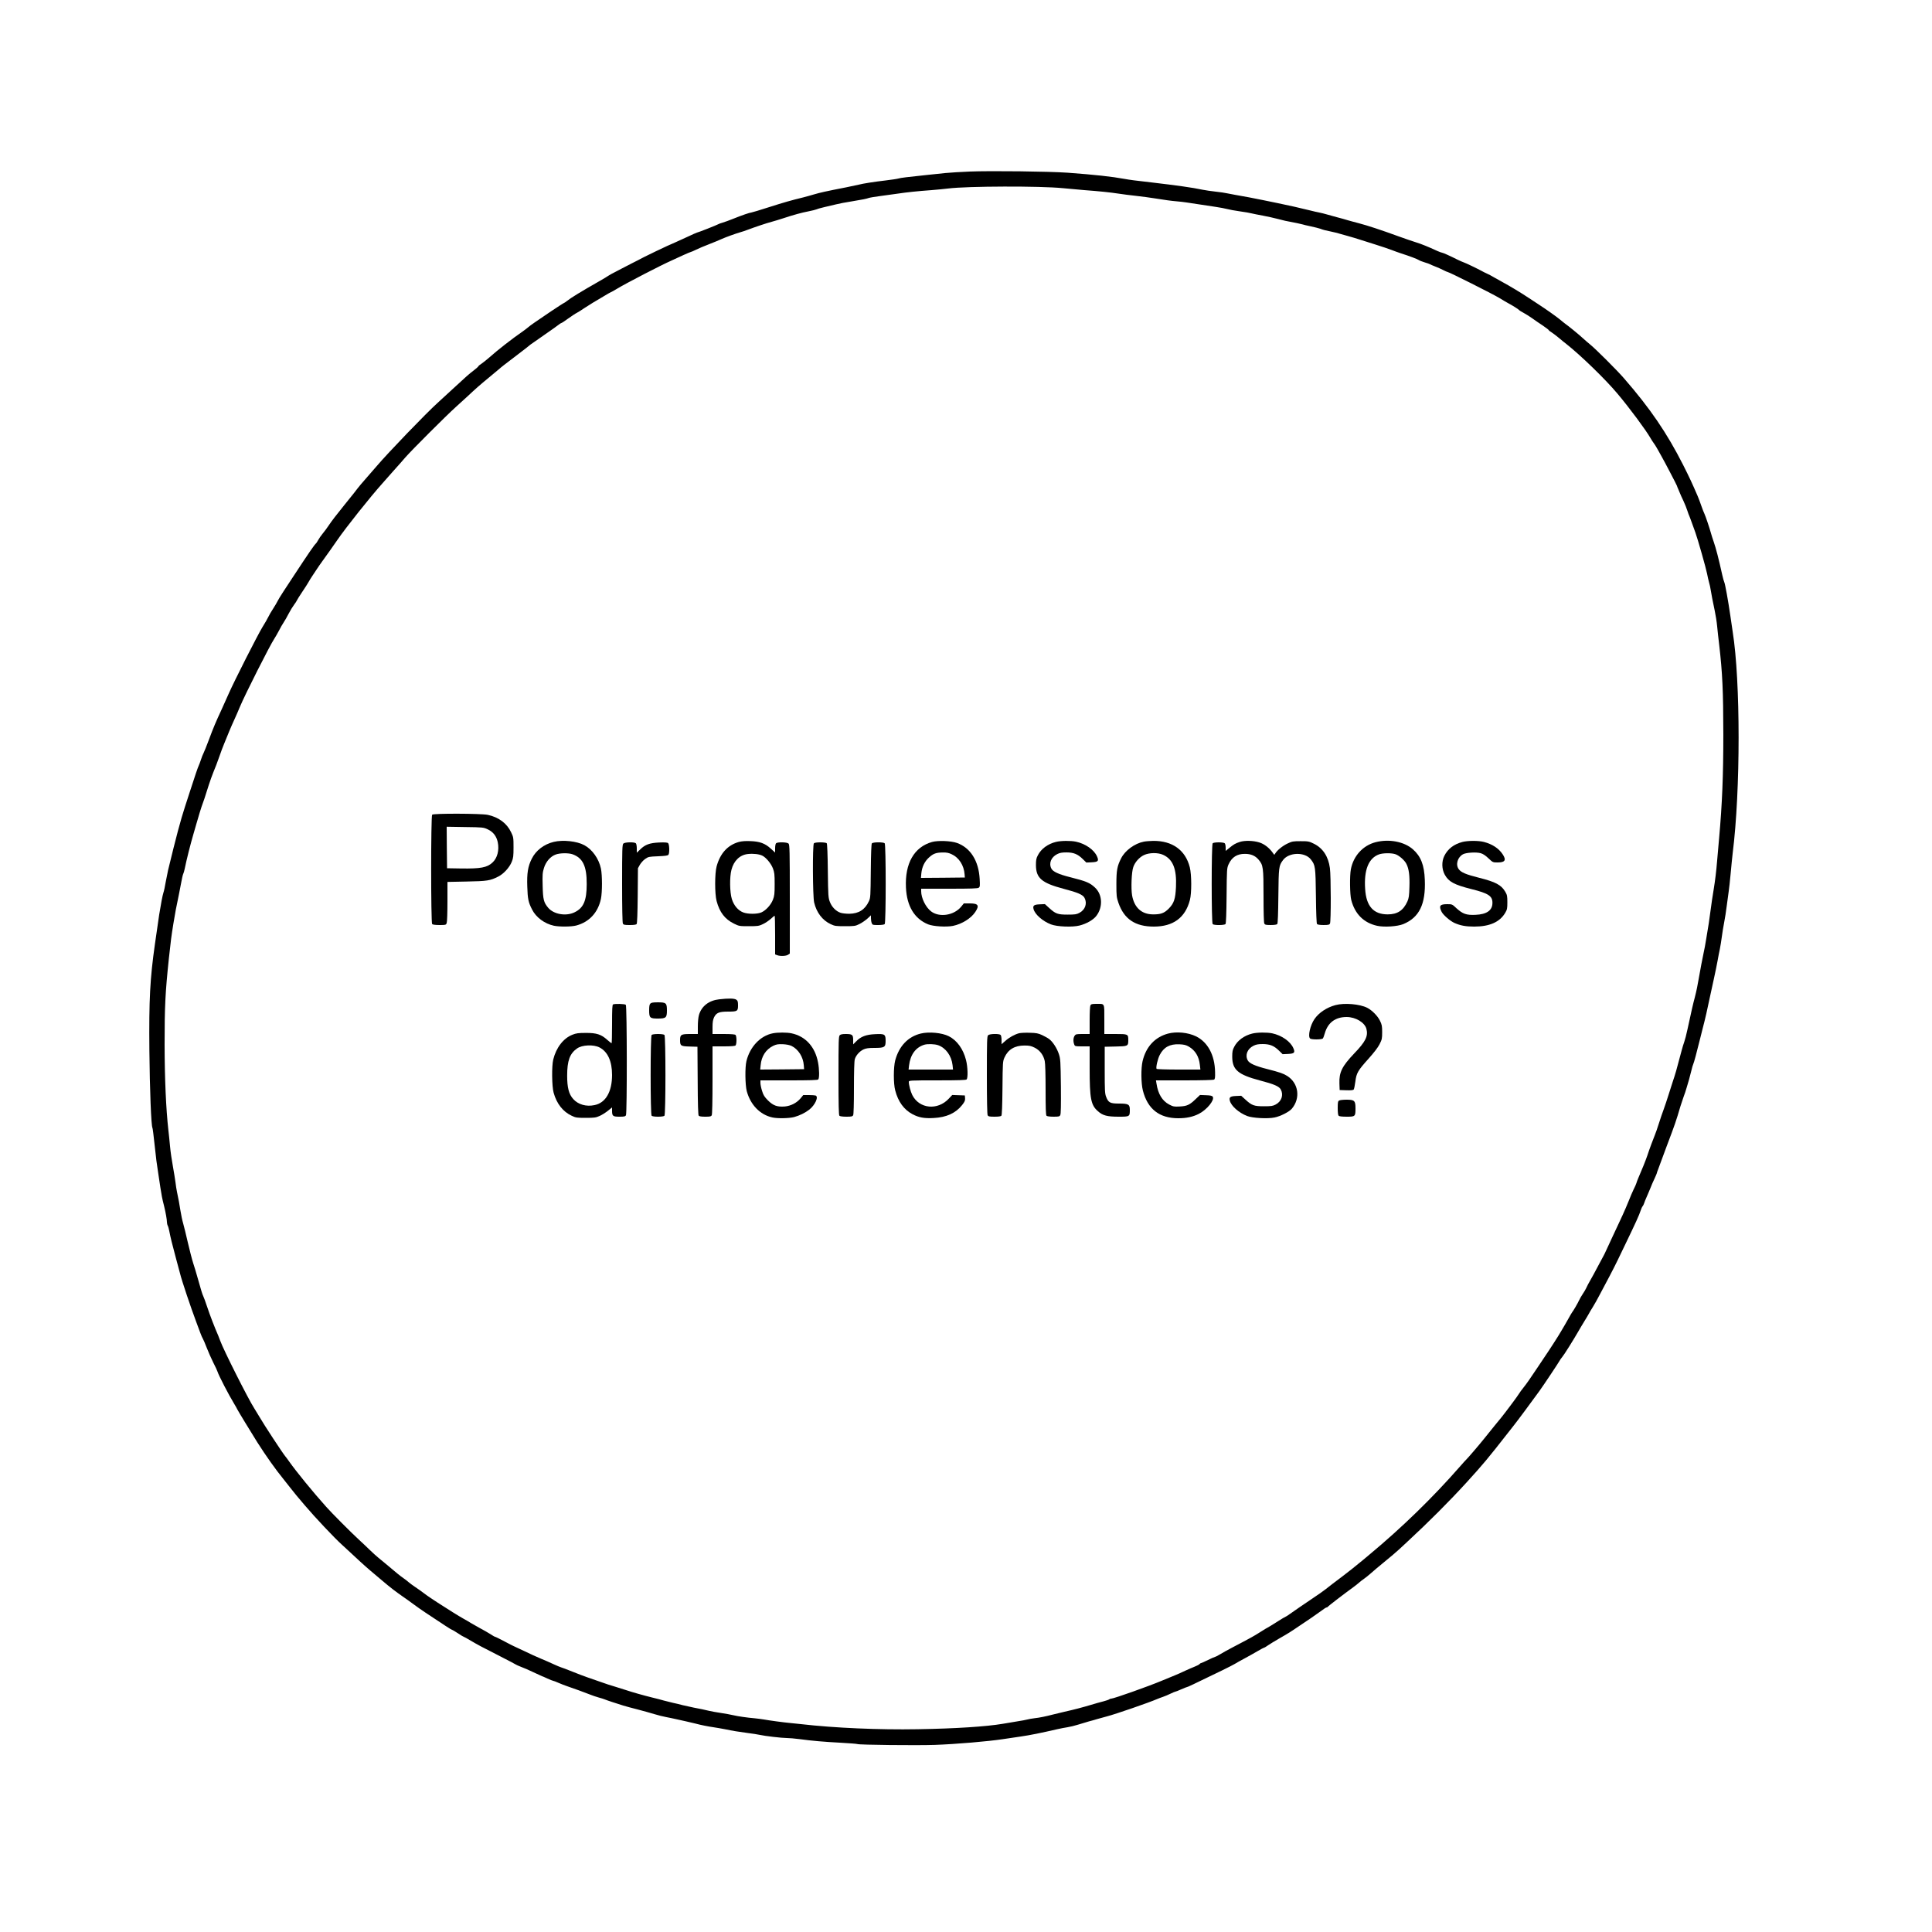 <?xml version="1.0" standalone="no"?>
<!DOCTYPE svg PUBLIC "-//W3C//DTD SVG 20010904//EN"
 "http://www.w3.org/TR/2001/REC-SVG-20010904/DTD/svg10.dtd">
<svg version="1.0" xmlns="http://www.w3.org/2000/svg"
 width="2500pt" height="2500pt" viewBox="0 0 2500 2500"
 preserveAspectRatio="xMidYMid meet">

<g transform="translate(0,2500) scale(0.1,-0.1)"
fill="#000000" stroke="none">
<path d="M12545 22780 c-115 -5 -255 -13 -310 -19 -55 -6 -163 -17 -240 -25
-257 -27 -340 -37 -370 -46 -16 -5 -91 -16 -165 -25 -146 -17 -294 -40 -350
-55 -19 -5 -91 -20 -160 -34 -261 -51 -337 -68 -415 -91 -44 -13 -107 -31
-140 -39 -160 -39 -247 -64 -445 -127 -118 -38 -221 -69 -228 -69 -18 0 -123
-36 -232 -80 -52 -21 -115 -44 -140 -51 -25 -7 -49 -16 -55 -20 -12 -9 -266
-109 -277 -109 -4 0 -62 -26 -130 -58 -68 -32 -139 -64 -158 -72 -66 -25 -422
-196 -480 -230 -8 -5 -42 -22 -75 -38 -33 -16 -87 -44 -120 -62 -33 -18 -82
-43 -109 -57 -27 -13 -60 -32 -75 -42 -14 -10 -60 -38 -101 -61 -268 -153
-378 -221 -430 -262 -19 -15 -38 -28 -41 -28 -4 0 -81 -50 -171 -110 -214
-145 -257 -174 -296 -207 -19 -16 -50 -39 -70 -53 -136 -94 -321 -238 -432
-337 -32 -28 -77 -64 -99 -79 -23 -14 -41 -30 -41 -34 0 -4 -28 -29 -62 -55
-65 -50 -84 -67 -278 -246 -63 -59 -147 -135 -185 -170 -153 -138 -642 -646
-790 -820 -27 -32 -90 -104 -140 -161 -49 -56 -97 -112 -105 -124 -13 -19 -67
-87 -170 -214 -96 -118 -176 -222 -207 -270 -20 -30 -54 -77 -77 -104 -22 -26
-48 -65 -59 -85 -11 -20 -23 -38 -26 -41 -19 -13 -95 -124 -296 -430 -34 -52
-92 -140 -128 -195 -36 -55 -70 -111 -76 -125 -6 -14 -31 -56 -56 -95 -25 -38
-54 -88 -64 -110 -10 -22 -44 -80 -75 -130 -64 -105 -366 -700 -436 -860 -26
-60 -68 -153 -92 -205 -74 -159 -108 -239 -164 -390 -30 -80 -61 -158 -70
-175 -9 -16 -24 -55 -34 -86 -10 -31 -23 -65 -28 -75 -10 -19 -49 -132 -117
-344 -19 -58 -46 -141 -60 -185 -59 -180 -115 -392 -220 -825 -7 -30 -21 -100
-31 -155 -9 -55 -22 -116 -29 -135 -11 -33 -33 -147 -55 -285 -8 -55 -15 -103
-55 -380 -64 -450 -78 -715 -72 -1380 5 -500 23 -975 40 -1001 3 -5 15 -97 26
-204 25 -229 26 -235 46 -365 9 -55 22 -145 30 -200 16 -103 22 -138 48 -240
21 -85 37 -177 37 -209 0 -15 5 -36 11 -47 6 -11 14 -41 19 -67 16 -83 38
-173 85 -347 25 -93 50 -186 55 -205 21 -88 137 -433 209 -625 16 -44 40 -107
52 -140 12 -33 28 -69 35 -80 7 -11 29 -63 49 -115 20 -52 58 -138 84 -190 27
-52 52 -106 56 -120 15 -49 148 -306 214 -413 22 -37 41 -70 41 -73 0 -5 193
-322 260 -428 112 -176 240 -356 335 -472 27 -34 68 -85 90 -114 22 -29 58
-74 80 -100 22 -26 72 -84 110 -130 129 -152 382 -421 480 -509 21 -20 68 -63
104 -96 36 -33 97 -89 135 -125 39 -36 98 -88 131 -116 33 -28 102 -86 154
-130 100 -85 173 -141 261 -202 30 -20 90 -63 133 -95 42 -32 117 -84 165
-116 228 -152 334 -221 341 -221 5 0 39 -20 77 -45 37 -25 71 -45 75 -45 3 0
44 -22 90 -50 95 -56 140 -80 392 -208 98 -50 183 -95 190 -100 7 -5 38 -19
69 -31 32 -11 105 -43 163 -71 57 -27 107 -50 109 -50 3 0 34 -13 69 -30 36
-16 70 -30 76 -30 6 0 36 -12 68 -26 32 -14 83 -34 113 -44 70 -23 239 -85
299 -109 25 -11 73 -26 106 -36 33 -9 69 -20 80 -25 22 -10 149 -52 240 -80
33 -10 116 -33 185 -50 69 -18 166 -45 215 -60 50 -15 119 -33 155 -39 36 -7
92 -18 125 -26 33 -8 94 -21 135 -30 41 -9 93 -21 115 -27 74 -20 170 -39 235
-48 36 -5 101 -17 145 -25 111 -23 173 -33 300 -50 61 -7 131 -19 155 -24 64
-15 288 -41 351 -41 29 0 102 -6 163 -14 171 -23 312 -35 536 -47 113 -6 209
-14 214 -17 18 -11 767 -19 1001 -11 279 10 689 45 880 74 50 8 153 23 230 34
125 18 268 47 480 96 39 9 97 20 130 25 33 5 94 20 135 33 41 13 104 32 140
42 36 9 85 23 110 31 25 7 79 22 120 33 110 28 550 180 655 226 17 7 50 20 75
28 25 9 69 27 97 41 29 14 57 26 62 26 5 0 39 13 76 30 37 16 71 30 76 30 8 0
59 24 449 213 80 39 156 78 170 87 14 9 70 41 125 70 55 30 133 73 173 97 41
24 77 43 81 43 5 0 26 13 47 28 21 15 89 56 149 91 121 69 141 82 253 158 42
29 114 77 159 107 44 30 105 73 135 95 29 23 58 41 65 41 6 0 13 4 15 8 3 8
214 170 329 253 27 20 62 47 77 61 15 14 43 35 62 48 19 13 58 44 86 69 27 25
108 93 179 151 72 58 159 132 194 165 36 33 79 74 97 90 279 258 545 524 775
776 213 234 272 305 527 631 19 24 53 68 77 98 48 60 233 309 337 453 58 81
243 359 258 387 7 14 23 36 35 50 22 24 150 229 210 334 17 29 50 86 75 126
25 40 51 84 59 99 7 14 30 53 51 86 21 33 64 110 95 170 32 61 86 164 122 230
35 66 84 163 109 215 25 52 65 136 89 185 134 277 189 397 205 450 7 22 18 47
25 55 7 8 16 26 20 40 4 14 18 48 30 75 13 28 35 82 51 120 15 39 40 97 56
129 15 33 28 63 28 67 0 4 5 20 12 36 6 15 23 62 38 103 15 41 48 131 74 200
111 293 125 334 181 525 10 33 28 87 40 120 13 33 31 87 40 120 9 33 23 80 31
105 7 25 21 77 30 115 9 39 20 77 25 86 9 18 47 159 81 299 11 47 31 126 44
175 25 93 61 249 95 415 11 52 33 154 49 225 16 72 36 171 45 220 9 50 22 119
30 155 7 36 19 106 25 155 6 50 20 133 30 185 11 52 26 154 35 225 9 72 20
155 25 185 5 30 16 134 25 230 9 96 20 213 26 260 102 811 102 2225 0 2865 -6
39 -20 131 -30 205 -27 188 -68 416 -79 437 -5 10 -17 52 -26 93 -47 213 -82
347 -111 430 -13 36 -28 85 -35 110 -20 73 -71 223 -84 250 -7 14 -26 61 -41
105 -15 44 -36 100 -47 125 -75 174 -104 236 -189 405 -210 413 -425 729 -765
1120 -86 100 -364 377 -434 434 -25 20 -67 57 -95 82 -50 47 -190 161 -229
188 -11 8 -44 34 -71 57 -49 40 -170 126 -285 201 -30 19 -86 57 -125 82 -86
58 -242 152 -344 207 -42 23 -92 51 -111 62 -19 12 -55 31 -80 42 -25 11 -54
26 -64 32 -51 28 -214 107 -236 113 -14 5 -50 20 -80 35 -95 48 -189 90 -200
90 -6 0 -32 10 -58 21 -123 57 -213 93 -282 114 -41 13 -136 45 -210 72 -244
89 -418 146 -530 175 -41 10 -104 28 -140 38 -36 11 -99 29 -140 39 -41 11
-100 27 -130 36 -30 9 -75 20 -100 25 -25 4 -74 16 -110 25 -106 27 -318 75
-425 96 -55 11 -145 29 -200 41 -97 20 -242 48 -355 67 -30 5 -75 14 -100 19
-25 6 -92 16 -150 22 -58 6 -134 18 -170 25 -125 27 -333 56 -665 95 -213 24
-273 32 -345 45 -163 30 -382 54 -735 80 -245 17 -984 26 -1270 15z m1210
-215 c83 -8 206 -19 275 -25 190 -14 335 -29 440 -45 52 -8 158 -22 235 -30
77 -9 178 -22 225 -30 157 -25 225 -34 295 -40 39 -3 97 -10 130 -15 69 -11
212 -32 370 -56 61 -9 130 -22 155 -29 25 -7 99 -21 165 -30 66 -9 134 -21
150 -26 17 -4 82 -18 145 -29 63 -12 149 -31 190 -42 41 -11 86 -22 100 -25
114 -21 225 -45 230 -48 3 -2 49 -13 101 -24 52 -11 108 -25 124 -31 31 -13
67 -22 150 -39 28 -6 66 -15 85 -21 19 -5 76 -21 125 -35 50 -14 117 -34 150
-45 33 -11 125 -40 205 -65 80 -25 172 -56 205 -69 33 -13 89 -33 125 -45 107
-34 216 -75 231 -87 8 -6 41 -19 74 -29 33 -10 65 -21 70 -25 6 -4 35 -16 65
-28 30 -11 77 -32 104 -46 27 -14 54 -26 59 -26 18 0 579 -282 667 -335 47
-29 97 -58 112 -66 57 -30 138 -81 144 -90 3 -5 31 -23 62 -39 31 -17 82 -49
112 -71 30 -22 90 -63 133 -91 42 -29 77 -55 77 -59 0 -4 17 -18 38 -30 20
-13 64 -46 97 -74 33 -28 74 -62 92 -75 181 -142 507 -457 664 -645 152 -180
367 -470 424 -570 16 -27 36 -59 45 -70 9 -11 32 -47 50 -80 18 -33 42 -76 53
-95 31 -53 197 -371 197 -377 0 -3 7 -21 16 -41 9 -21 20 -46 24 -57 4 -11 23
-54 43 -95 19 -41 43 -100 52 -130 10 -30 20 -59 24 -65 3 -5 17 -44 32 -85
15 -41 36 -100 47 -130 30 -81 139 -466 152 -535 6 -33 17 -82 25 -110 8 -27
17 -68 20 -90 10 -63 31 -172 54 -279 12 -55 26 -145 31 -200 5 -56 17 -162
26 -236 43 -373 53 -601 54 -1160 0 -538 -15 -904 -55 -1350 -8 -96 -20 -224
-25 -285 -11 -139 -27 -266 -45 -375 -14 -83 -29 -183 -45 -305 -4 -33 -12
-91 -18 -130 -7 -38 -21 -126 -32 -195 -11 -69 -26 -154 -35 -190 -8 -36 -21
-103 -30 -150 -8 -47 -22 -121 -30 -165 -9 -44 -20 -105 -25 -135 -6 -30 -19
-89 -30 -130 -20 -73 -42 -169 -94 -410 -13 -63 -32 -135 -41 -160 -9 -25 -25
-76 -35 -115 -10 -38 -26 -97 -35 -130 -9 -33 -25 -91 -35 -130 -11 -38 -30
-101 -44 -140 -13 -38 -38 -117 -56 -175 -18 -58 -45 -139 -60 -180 -16 -41
-44 -125 -64 -187 -19 -62 -43 -129 -52 -150 -21 -51 -70 -181 -99 -270 -21
-61 -69 -181 -120 -298 -7 -16 -16 -41 -20 -55 -4 -14 -20 -50 -36 -81 -15
-31 -44 -98 -64 -150 -21 -52 -55 -132 -77 -179 -22 -47 -48 -103 -58 -125
-10 -22 -40 -87 -68 -145 -27 -58 -64 -136 -81 -175 -17 -38 -36 -77 -41 -85
-5 -8 -28 -51 -51 -95 -35 -68 -121 -226 -150 -275 -5 -8 -15 -30 -23 -47 -8
-18 -28 -52 -44 -75 -16 -24 -38 -61 -48 -83 -19 -41 -74 -136 -92 -158 -5 -7
-24 -39 -42 -72 -18 -33 -40 -72 -49 -86 -9 -15 -31 -53 -50 -85 -33 -58 -149
-238 -220 -342 -20 -29 -61 -90 -91 -136 -83 -125 -139 -206 -179 -255 -20
-24 -45 -59 -56 -77 -11 -18 -47 -68 -79 -111 -33 -43 -71 -94 -85 -113 -14
-19 -40 -53 -58 -75 -18 -22 -61 -74 -95 -116 -35 -42 -94 -116 -133 -165 -67
-84 -208 -248 -230 -269 -6 -5 -45 -48 -86 -95 -344 -394 -751 -790 -1169
-1137 -14 -12 -50 -42 -80 -67 -90 -75 -207 -168 -265 -211 -63 -47 -205 -155
-222 -170 -18 -15 -110 -80 -168 -118 -91 -61 -249 -169 -296 -203 -26 -19
-50 -34 -53 -34 -4 0 -56 -31 -117 -70 -60 -38 -112 -70 -114 -70 -3 0 -42
-24 -88 -53 -45 -29 -102 -63 -127 -76 -25 -13 -70 -37 -100 -54 -30 -16 -98
-52 -150 -79 -52 -27 -120 -65 -151 -84 -31 -19 -61 -34 -66 -34 -5 0 -46 -18
-91 -40 -44 -22 -85 -40 -90 -40 -5 0 -15 -6 -21 -14 -6 -7 -33 -21 -59 -31
-26 -10 -83 -35 -127 -55 -44 -21 -102 -47 -130 -58 -27 -11 -106 -43 -175
-72 -174 -73 -618 -230 -649 -230 -10 0 -21 -4 -27 -9 -5 -5 -38 -17 -74 -26
-36 -9 -108 -29 -160 -45 -106 -32 -223 -63 -350 -91 -47 -11 -112 -26 -145
-35 -92 -24 -174 -41 -240 -48 -33 -4 -73 -11 -90 -16 -16 -5 -77 -16 -135
-25 -58 -9 -141 -23 -185 -31 -214 -36 -609 -62 -1100 -70 -500 -9 -1075 16
-1510 66 -44 5 -109 12 -145 15 -78 7 -265 32 -335 45 -27 5 -79 11 -115 15
-105 9 -221 26 -280 40 -30 7 -104 21 -165 30 -60 9 -128 21 -150 27 -62 15
-113 26 -200 42 -44 9 -107 23 -140 31 -33 9 -89 23 -125 30 -36 8 -90 22
-120 30 -30 9 -98 27 -150 39 -110 27 -259 69 -345 98 -33 11 -96 31 -140 44
-44 12 -125 39 -180 59 -55 19 -131 46 -170 59 -38 13 -126 46 -195 74 -69 28
-136 53 -150 57 -14 4 -59 23 -100 42 -41 19 -113 51 -160 70 -47 19 -145 64
-217 99 -73 35 -135 64 -137 64 -2 0 -55 27 -117 60 -62 33 -117 60 -122 60
-5 0 -32 15 -60 34 -29 18 -92 55 -142 81 -49 27 -101 56 -115 65 -14 10 -52
32 -85 50 -33 18 -99 58 -148 89 -48 31 -137 88 -198 126 -60 39 -138 91 -172
118 -34 26 -87 63 -117 83 -30 20 -66 47 -80 59 -14 13 -44 36 -67 52 -37 25
-97 73 -232 188 -26 22 -70 58 -97 80 -27 22 -74 65 -105 95 -30 30 -97 93
-148 140 -96 88 -348 341 -418 420 -173 193 -383 450 -481 588 -18 26 -40 56
-49 66 -38 46 -277 410 -338 516 -21 36 -50 83 -64 105 -78 120 -400 760 -441
875 -7 19 -18 49 -25 65 -51 117 -109 268 -143 371 -22 67 -46 132 -53 145
-11 22 -25 68 -79 259 -11 41 -34 116 -50 165 -16 50 -47 171 -70 270 -22 99
-50 209 -60 245 -11 36 -26 110 -35 165 -15 97 -24 142 -45 243 -6 26 -14 81
-19 122 -5 41 -21 136 -34 210 -14 74 -31 191 -37 260 -6 69 -16 161 -21 205
-31 275 -48 667 -49 1110 0 495 9 672 55 1110 26 241 31 281 59 455 25 152 34
199 72 380 7 36 21 106 30 155 9 50 20 98 25 107 5 10 14 39 19 65 25 123 73
312 111 443 17 58 34 119 39 135 19 71 72 242 82 265 11 26 26 73 79 240 17
52 44 129 61 170 16 41 34 84 38 95 5 11 22 61 40 110 17 50 44 122 60 160 15
39 45 110 65 159 20 49 52 121 70 160 18 39 50 112 70 161 64 154 388 796 444
879 15 23 42 70 61 106 18 36 45 83 60 105 15 22 44 73 65 114 21 41 53 92 70
115 17 23 34 48 37 57 3 8 34 58 69 110 35 52 72 109 82 128 10 19 31 52 45
73 15 22 41 61 57 86 17 26 53 79 81 117 52 71 141 197 191 270 109 159 425
556 583 732 36 40 101 113 145 164 44 50 85 96 91 102 5 7 32 37 58 67 88 100
531 543 656 655 67 61 138 126 159 145 88 83 164 150 256 225 54 44 116 96
138 115 41 36 54 46 268 209 68 51 126 97 129 101 3 4 30 23 60 43 30 21 93
64 140 98 47 33 101 71 120 84 19 13 46 33 60 44 14 11 29 21 33 21 5 0 46 26
90 59 45 32 96 66 113 74 18 9 60 36 95 60 35 23 84 54 109 69 25 14 87 51
138 82 51 31 95 56 98 56 3 0 38 19 77 43 124 75 573 307 707 366 30 13 97 44
148 68 51 23 97 43 102 43 4 0 35 13 67 29 32 16 108 48 168 71 61 24 133 53
160 66 58 26 180 70 245 89 25 7 65 20 90 30 107 40 250 88 315 105 39 11 104
30 145 44 139 46 245 75 330 91 47 9 93 21 102 25 9 5 56 19 105 30 48 11 115
27 148 35 74 17 96 21 210 40 141 23 188 33 215 43 14 5 84 17 155 26 72 9
173 23 225 31 112 17 255 32 435 45 72 6 168 15 215 21 247 31 1190 34 1485 4z"/>
<path d="M5592 14458 c-17 -17 -17 -1399 0 -1416 7 -7 44 -12 95 -12 80 0 84
1 93 26 6 14 10 138 10 279 l0 253 248 5 c266 5 305 11 409 64 70 35 145 117
175 191 20 49 23 75 23 187 0 125 -1 133 -31 195 -55 117 -162 196 -303 226
-88 18 -701 20 -719 2z m720 -190 c70 -33 112 -87 129 -166 21 -103 -5 -205
-68 -263 -69 -65 -153 -81 -408 -77 l-180 3 -3 268 -2 269 237 -4 c234 -3 239
-4 295 -30z"/>
<path d="M7165 14106 c-127 -31 -231 -111 -284 -218 -50 -99 -64 -187 -58
-361 5 -159 14 -203 62 -296 51 -102 162 -184 283 -210 73 -15 226 -14 289 3
168 45 281 167 319 345 18 86 18 306 0 392 -27 127 -111 246 -214 302 -97 53
-278 72 -397 43z m243 -160 c134 -48 185 -154 184 -386 0 -214 -41 -309 -157
-365 -110 -54 -269 -27 -341 58 -58 68 -68 108 -72 284 -4 144 -2 171 17 232
25 82 85 150 153 174 55 20 164 21 216 3z"/>
<path d="M9560 14105 c-144 -41 -241 -147 -287 -316 -25 -91 -25 -357 0 -449
39 -146 108 -235 225 -292 64 -32 71 -33 192 -33 114 0 130 2 182 27 31 14 76
45 101 67 24 23 47 41 51 41 3 0 6 -113 6 -250 l0 -250 26 -10 c39 -15 117
-12 142 6 l22 15 0 704 c0 626 -2 705 -16 719 -19 20 -144 22 -162 4 -7 -7
-12 -36 -12 -66 l0 -54 -55 50 c-75 69 -144 94 -265 98 -64 3 -113 -1 -150
-11z m306 -178 c48 -25 110 -99 135 -163 20 -52 23 -76 23 -204 0 -128 -3
-152 -23 -204 -27 -67 -90 -136 -148 -162 -53 -24 -174 -24 -235 -1 -68 26
-122 90 -148 174 -27 86 -30 285 -5 378 30 117 109 193 212 204 70 8 149 -1
189 -22z"/>
<path d="M12061 14105 c-232 -65 -353 -277 -338 -590 11 -241 110 -404 287
-476 67 -27 236 -37 321 -20 117 24 235 98 289 180 56 84 39 111 -71 111 l-77
0 -35 -43 c-93 -113 -282 -142 -389 -60 -70 54 -128 172 -128 260 l0 33 363 0
c289 0 367 3 382 13 16 13 17 24 12 113 -13 235 -119 403 -293 466 -78 28
-246 34 -323 13z m254 -159 c94 -43 159 -144 167 -261 l3 -40 -284 -3 -284 -2
5 58 c8 83 42 155 99 206 56 51 92 64 179 65 49 1 78 -5 115 -23z"/>
<path d="M13665 14106 c-106 -26 -193 -90 -235 -173 -21 -39 -25 -62 -25 -128
1 -168 75 -231 358 -306 185 -48 250 -77 271 -118 37 -71 9 -153 -66 -193 -37
-20 -58 -23 -153 -23 -128 0 -156 10 -240 87 l-54 49 -67 -3 c-74 -3 -92 -16
-80 -61 17 -68 116 -156 224 -198 79 -31 279 -39 372 -15 90 23 179 74 217
125 87 114 79 277 -19 367 -66 62 -113 81 -323 134 -144 36 -220 71 -240 110
-36 69 -4 148 75 188 34 17 61 22 120 22 92 0 146 -22 211 -86 l46 -45 68 3
c85 4 97 17 70 77 -38 86 -151 164 -273 190 -68 14 -193 13 -257 -3z"/>
<path d="M14801 14109 c-118 -23 -243 -114 -294 -216 -51 -101 -61 -155 -61
-333 0 -153 2 -171 27 -244 73 -209 217 -306 457 -306 251 0 407 114 467 343
24 90 23 328 -1 424 -56 223 -227 345 -475 342 -42 -1 -96 -5 -120 -10z m249
-170 c128 -58 178 -183 167 -418 -7 -153 -26 -210 -93 -278 -59 -60 -105 -76
-205 -75 -147 1 -242 88 -270 247 -15 90 -7 305 16 366 22 64 79 127 139 155
68 32 180 33 246 3z"/>
<path d="M16045 14106 c-57 -18 -83 -33 -137 -78 l-48 -39 0 43 c0 24 -5 49
-12 56 -7 7 -40 12 -78 12 -38 0 -71 -5 -78 -12 -17 -17 -17 -1029 0 -1046 17
-17 152 -16 166 1 7 8 12 134 14 367 3 347 4 356 26 406 42 92 110 136 212
135 76 0 133 -24 175 -74 61 -71 65 -101 65 -474 0 -211 4 -341 10 -354 9 -16
22 -19 84 -19 47 0 77 5 84 13 7 8 12 138 14 362 4 376 6 393 60 465 76 104
285 108 361 8 58 -75 60 -93 65 -473 2 -219 8 -355 14 -362 7 -8 37 -13 84
-13 62 0 75 3 84 19 14 26 13 615 -1 718 -20 150 -91 258 -207 315 -62 31 -73
33 -172 33 -97 0 -110 -2 -171 -31 -63 -30 -133 -87 -158 -129 -11 -20 -12
-19 -28 5 -45 66 -112 119 -178 139 -76 24 -187 27 -250 7z"/>
<path d="M17800 14102 c-165 -43 -287 -178 -320 -351 -16 -84 -13 -327 5 -396
47 -182 162 -297 336 -335 91 -20 260 -9 337 22 207 85 292 258 279 573 -7
192 -51 304 -154 395 -114 100 -309 137 -483 92z m252 -154 c48 -14 123 -78
147 -127 32 -62 44 -150 39 -298 -3 -115 -8 -146 -26 -187 -53 -118 -130 -168
-255 -168 -184 0 -278 105 -292 328 -17 248 45 401 181 449 48 17 154 19 206
3z"/>
<path d="M18923 14105 c-112 -30 -189 -90 -234 -181 -36 -73 -33 -170 6 -242
50 -92 123 -131 346 -187 221 -55 273 -90 271 -181 -1 -95 -75 -146 -220 -152
-117 -5 -163 11 -244 84 -57 54 -58 54 -122 54 -95 0 -110 -22 -71 -100 22
-42 112 -120 168 -144 75 -33 145 -46 252 -46 200 0 332 58 403 179 24 41 27
56 27 136 0 80 -3 95 -27 136 -52 88 -125 127 -336 180 -172 43 -236 70 -266
112 -44 60 -15 156 57 194 41 21 169 29 226 13 30 -8 62 -29 101 -66 57 -54
57 -54 121 -54 95 0 113 31 63 106 -50 76 -134 131 -241 159 -71 19 -211 18
-280 0z"/>
<path d="M8066 14084 c-14 -14 -16 -74 -16 -515 0 -326 4 -507 10 -520 9 -16
22 -19 89 -19 52 0 82 4 89 13 7 8 12 134 14 367 l3 355 25 45 c14 24 44 58
68 75 42 29 49 30 168 35 96 4 127 9 134 20 16 25 12 136 -5 150 -11 9 -44 11
-118 8 -121 -6 -180 -27 -244 -91 l-43 -41 0 55 c0 30 -5 60 -12 67 -18 18
-143 16 -162 -4z"/>
<path d="M10532 14088 c-19 -19 -16 -683 3 -766 31 -131 107 -230 213 -280 53
-25 67 -27 187 -27 122 0 134 2 186 28 31 15 77 47 103 70 l46 43 0 -37 c0
-21 4 -49 10 -63 9 -25 13 -26 83 -26 43 0 78 5 85 12 17 17 17 1029 0 1046
-17 17 -152 16 -166 -1 -7 -8 -12 -136 -14 -357 -3 -326 -4 -348 -24 -391 -51
-110 -131 -161 -254 -163 -41 0 -92 5 -114 13 -59 20 -112 74 -137 139 -21 54
-23 75 -27 402 -2 214 -8 350 -14 358 -14 16 -150 16 -166 0z"/>
<path d="M9306 12069 c-133 -15 -227 -88 -261 -201 -9 -31 -15 -91 -15 -150
l0 -98 -99 0 c-118 0 -131 -8 -131 -79 0 -74 9 -80 125 -83 l100 -3 3 -439 c1
-304 6 -443 13 -453 8 -9 36 -13 85 -13 62 0 75 3 84 19 6 13 10 174 10 455
l0 436 143 0 c98 0 147 4 155 12 7 7 12 37 12 68 0 31 -5 61 -12 68 -8 8 -57
12 -155 12 l-143 0 0 87 c0 67 5 96 20 129 29 59 65 74 180 74 121 0 130 5
130 80 0 50 -4 61 -22 74 -25 18 -102 19 -222 5z"/>
<path d="M8416 12014 c-12 -11 -16 -35 -16 -88 0 -96 10 -106 111 -106 107 0
119 11 119 104 0 97 -10 106 -118 106 -60 0 -85 -4 -96 -16z"/>
<path d="M7933 12003 c-10 -3 -13 -64 -13 -254 0 -137 -3 -249 -6 -249 -3 0
-28 20 -56 44 -77 71 -140 91 -278 90 -95 0 -125 -4 -172 -23 -118 -46 -211
-167 -249 -321 -21 -84 -18 -348 5 -430 39 -141 120 -245 234 -298 52 -25 67
-27 182 -27 112 0 131 3 180 25 30 13 78 44 107 67 l53 43 0 -41 c0 -71 10
-79 95 -79 63 0 76 3 85 19 15 30 14 1413 -2 1429 -12 12 -139 16 -165 5z
m-175 -557 c106 -55 162 -178 162 -356 0 -218 -83 -361 -227 -390 -107 -23
-211 7 -275 78 -57 63 -79 148 -79 302 0 195 34 287 128 353 66 47 214 53 291
13z"/>
<path d="M14110 11991 c-6 -12 -10 -93 -10 -195 l0 -176 -89 0 c-82 0 -91 -2
-105 -22 -18 -25 -21 -74 -6 -112 9 -25 12 -26 105 -26 l95 0 0 -282 c0 -397
16 -478 108 -558 62 -55 119 -70 268 -70 142 0 144 1 144 89 0 71 -18 81 -141
81 -114 0 -137 12 -166 88 -16 42 -18 80 -18 347 l0 300 140 3 c159 3 165 5
165 80 0 81 -1 82 -165 82 l-145 0 0 189 c0 216 8 201 -100 201 -58 0 -71 -3
-80 -19z"/>
<path d="M17281 11994 c-113 -30 -215 -98 -272 -181 -55 -80 -87 -221 -57
-251 16 -16 152 -16 166 1 5 6 17 37 25 67 40 138 137 210 282 210 116 0 233
-70 256 -152 25 -95 -9 -165 -157 -319 -158 -166 -197 -244 -192 -389 l3 -85
86 -3 c61 -2 89 1 96 10 5 7 15 53 21 102 14 112 33 143 172 298 68 76 120
143 141 185 31 61 34 74 34 157 0 79 -4 98 -28 147 -30 63 -103 136 -165 168
-96 49 -296 66 -411 35z"/>
<path d="M10000 11629 c-160 -31 -296 -174 -341 -359 -20 -80 -17 -308 4 -389
48 -177 170 -304 328 -340 66 -16 217 -13 284 4 71 19 144 55 198 97 75 60
123 166 81 182 -9 3 -48 6 -88 6 l-72 0 -35 -43 c-50 -59 -126 -98 -205 -105
-97 -7 -148 11 -216 78 -46 47 -60 68 -77 124 -12 38 -21 83 -21 102 l0 34
368 0 c273 0 371 3 380 12 16 16 15 130 -3 222 -38 201 -162 337 -343 375 -61
13 -177 13 -242 0z m242 -163 c88 -43 152 -143 159 -251 l4 -50 -284 -3 -284
-2 6 58 c10 114 68 203 162 249 42 20 62 23 125 21 46 -2 89 -11 112 -22z"/>
<path d="M11915 11626 c-165 -40 -281 -162 -331 -347 -23 -88 -24 -300 0 -389
38 -146 113 -249 224 -308 82 -43 152 -56 273 -49 166 8 286 63 369 168 34 43
40 59 38 88 l-3 36 -82 3 -81 3 -44 -47 c-145 -156 -382 -133 -473 46 -22 44
-45 131 -45 170 0 19 10 20 368 20 273 0 371 3 380 12 19 19 15 164 -8 252
-36 142 -116 253 -222 307 -89 45 -255 61 -363 35z m225 -151 c98 -35 172
-136 186 -257 l6 -58 -287 0 -288 0 6 53 c17 140 86 234 197 268 42 13 135 10
180 -6z"/>
<path d="M13187 11630 c-57 -15 -127 -53 -179 -100 l-48 -42 0 54 c0 30 -5 59
-12 66 -18 18 -143 16 -162 -4 -14 -14 -16 -74 -16 -515 0 -326 4 -507 10
-520 9 -16 22 -19 89 -19 52 0 82 4 89 13 7 8 12 131 14 357 3 336 4 346 26
396 47 104 132 155 259 155 63 0 85 -5 132 -28 66 -33 114 -96 130 -173 7 -31
11 -179 11 -373 0 -238 3 -326 12 -335 7 -7 43 -12 90 -12 68 0 79 2 88 21 8
14 10 126 8 372 -4 329 -6 356 -26 417 -25 76 -78 158 -125 194 -18 14 -60 37
-92 52 -50 23 -76 28 -160 30 -55 2 -117 -1 -138 -6z"/>
<path d="M15113 11625 c-169 -46 -284 -170 -328 -356 -22 -94 -20 -287 4 -381
61 -239 213 -358 458 -358 105 0 190 18 266 57 103 52 207 179 180 221 -8 13
-28 18 -88 20 l-77 3 -57 -54 c-78 -75 -111 -90 -206 -95 -73 -4 -85 -1 -135
25 -90 47 -145 137 -165 271 l-7 42 369 0 c216 0 374 4 383 10 12 7 15 29 13
99 -4 218 -94 386 -247 461 -103 50 -252 65 -363 35z m270 -168 c84 -49 132
-129 143 -236 l7 -61 -281 0 c-154 0 -283 4 -286 9 -11 17 14 128 41 180 52
101 131 143 254 138 61 -3 86 -9 122 -30z"/>
<path d="M16205 11626 c-106 -26 -193 -90 -235 -173 -21 -39 -25 -62 -25 -128
1 -168 75 -231 358 -306 185 -48 250 -77 271 -118 37 -71 9 -153 -66 -193 -37
-20 -58 -23 -153 -23 -128 0 -156 10 -240 87 l-54 49 -67 -3 c-74 -3 -92 -16
-80 -61 17 -68 116 -156 224 -198 70 -27 266 -38 355 -19 76 15 189 73 223
113 115 136 88 331 -59 424 -51 32 -94 47 -257 89 -159 40 -234 74 -255 114
-36 69 -4 148 75 188 34 17 61 22 120 22 92 0 146 -22 211 -86 l46 -45 68 3
c85 4 97 17 70 77 -38 86 -151 164 -273 190 -68 14 -193 13 -257 -3z"/>
<path d="M8432 11608 c-17 -17 -17 -1029 0 -1046 7 -7 41 -12 83 -12 42 0 76
5 83 12 17 17 17 1029 0 1046 -7 7 -41 12 -83 12 -42 0 -76 -5 -83 -12z"/>
<path d="M10866 11604 c-14 -14 -16 -75 -16 -523 0 -381 3 -510 12 -519 7 -7
43 -12 90 -12 66 0 79 3 88 19 6 13 10 142 10 353 0 201 4 348 11 371 13 49
63 105 114 128 30 14 65 19 140 19 131 0 145 9 145 90 0 87 -10 94 -135 88
-118 -5 -187 -31 -247 -94 l-38 -38 0 56 c0 69 -11 78 -99 78 -41 0 -64 -5
-75 -16z"/>
<path d="M17328 10759 c-15 -8 -18 -25 -18 -97 0 -55 4 -92 12 -100 8 -8 46
-12 105 -12 110 0 113 3 113 109 0 98 -13 111 -117 111 -43 0 -86 -5 -95 -11z"/>
</g>
</svg>
